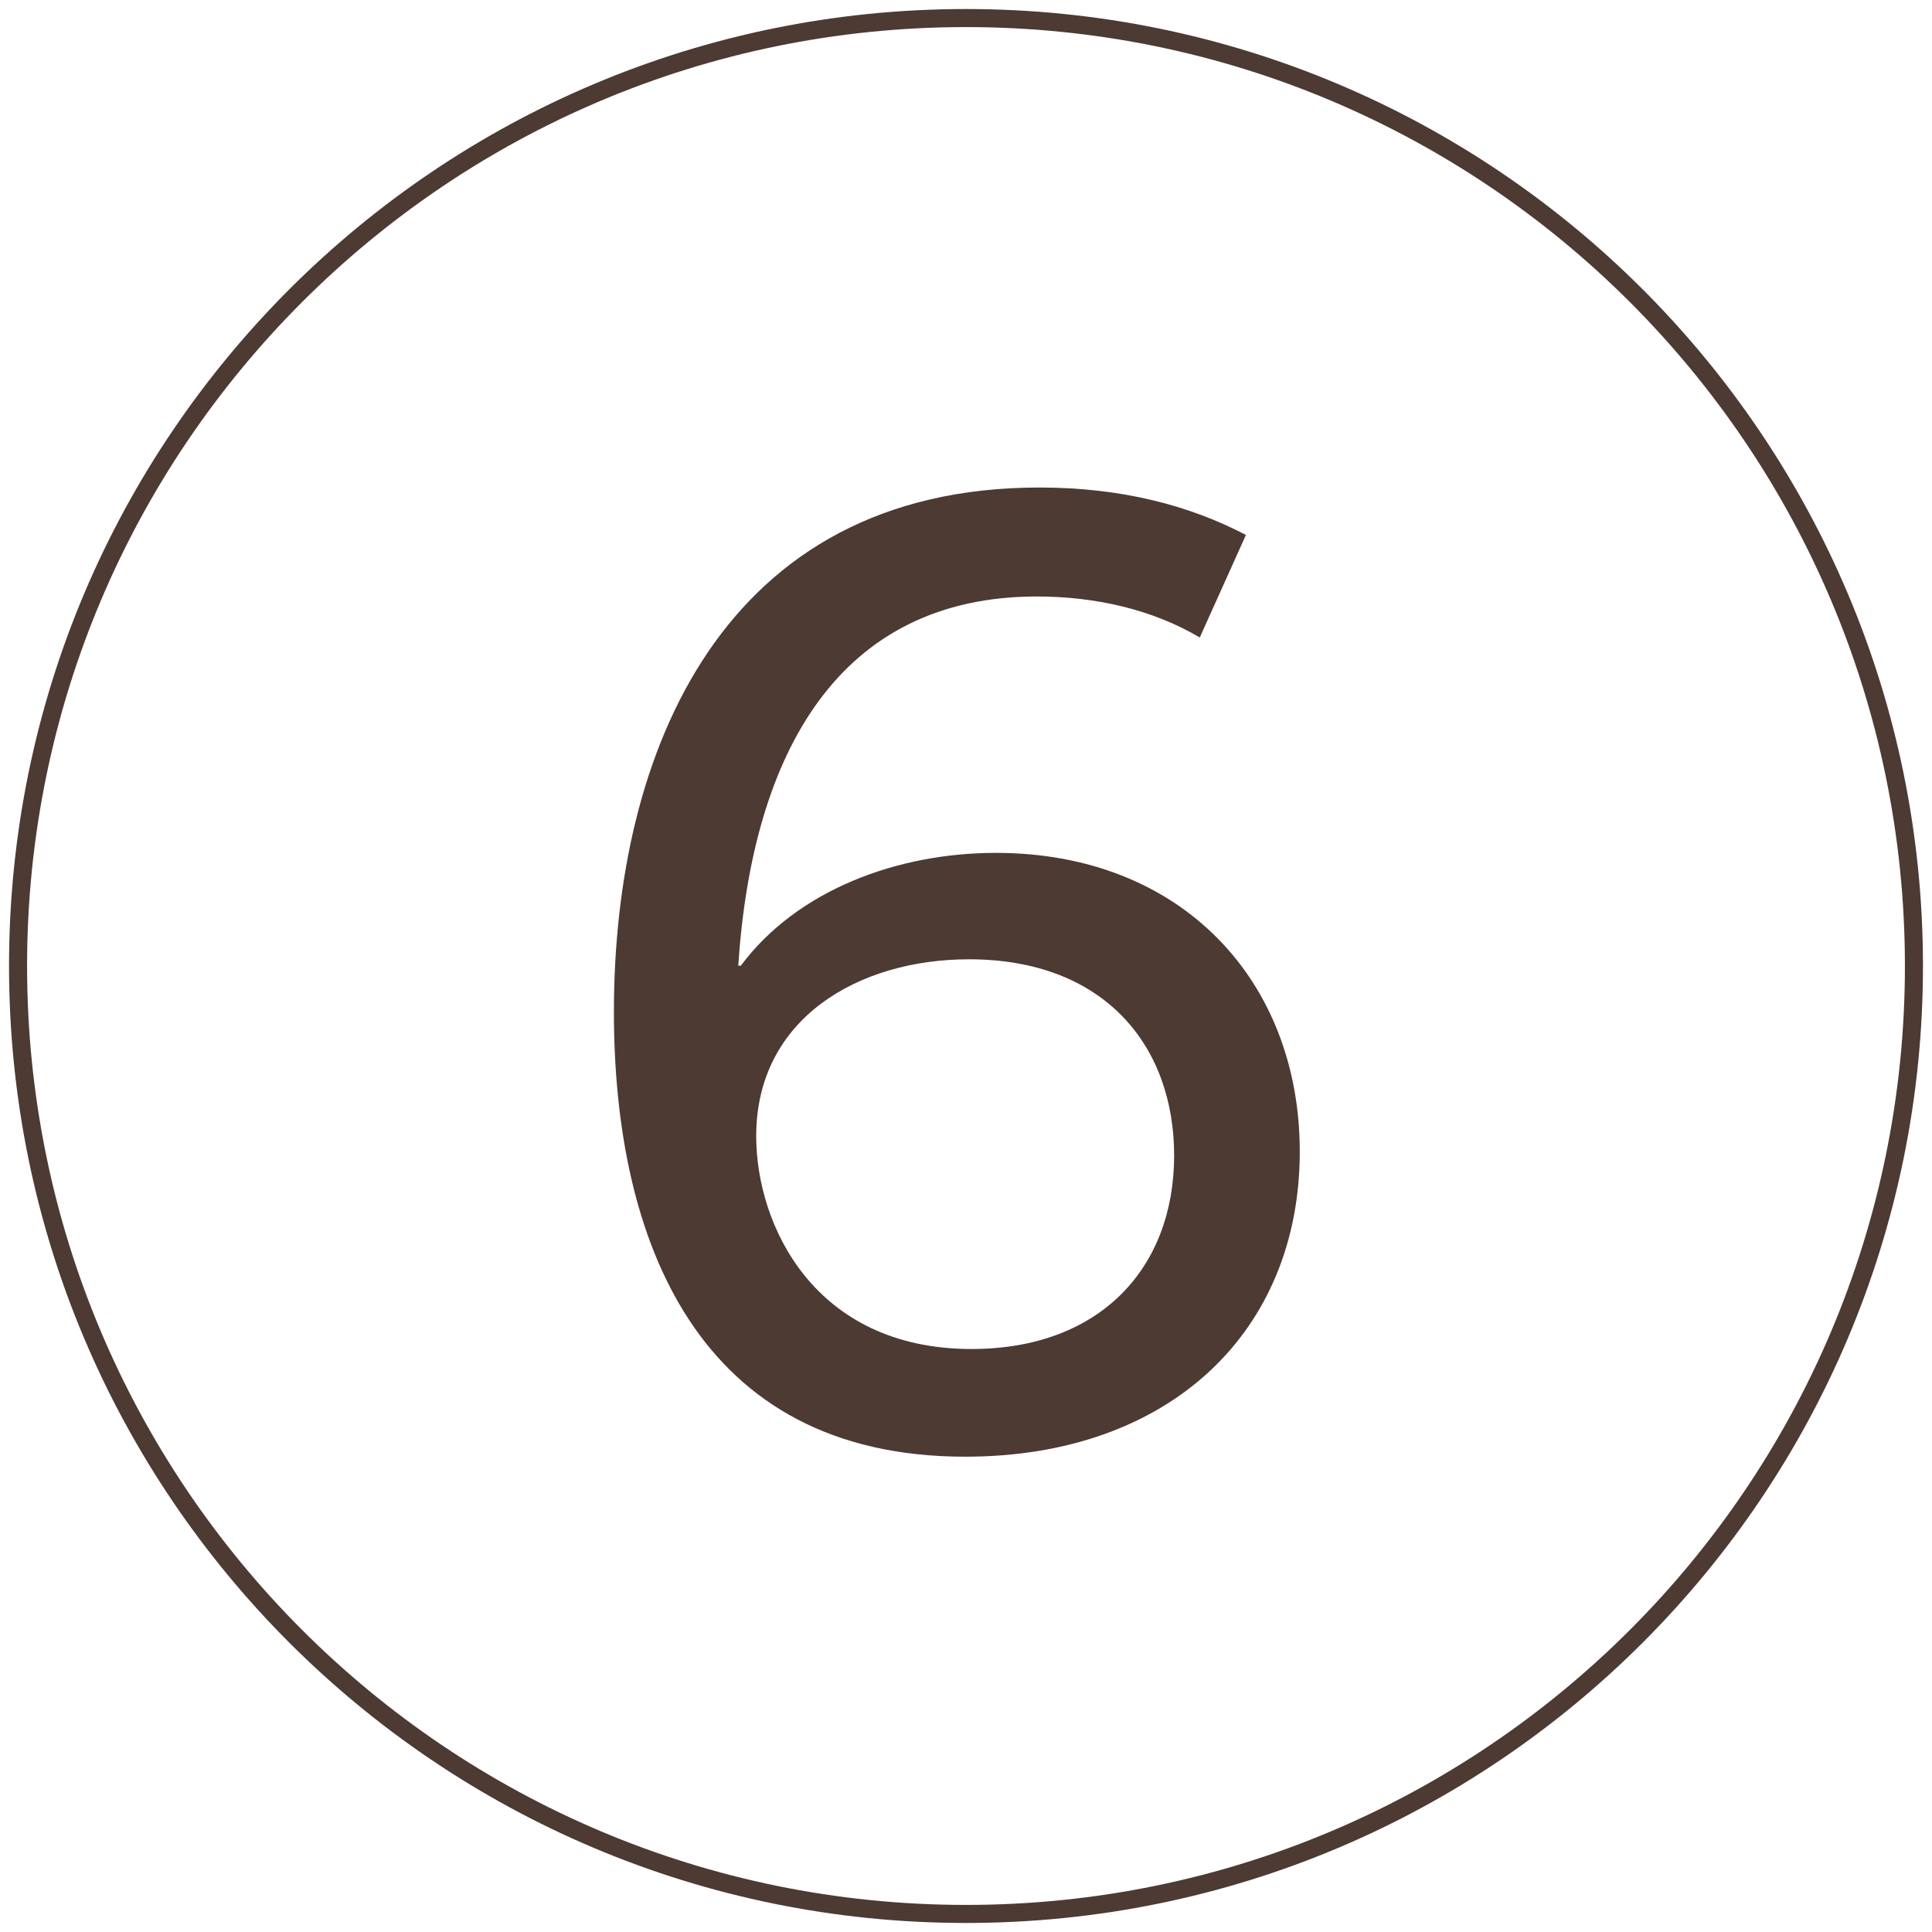 <?xml version="1.0" encoding="UTF-8"?>
<svg width="107px" height="107px" viewBox="0 0 107 107" version="1.1" xmlns="http://www.w3.org/2000/svg" xmlns:xlink="http://www.w3.org/1999/xlink">
    <!-- Generator: Sketch 63.1 (92452) - https://sketch.com -->
    <title>Group 7</title>
    <desc>Created with Sketch.</desc>
    <g id="Page-1" stroke="none" stroke-width="1" fill="none" fill-rule="evenodd">
        <g id="Mobile-Copy-5" transform="translate(-1025, -92)" fill="#4C3A33">
            <g id="Group-7" transform="translate(1025, 92)">
                <g id="Group-5-Copy-2" fill-rule="nonzero">
                    <g id="Group-4-Copy">
                        <path d="M53.5,106.5 C24.229,106.5 0.5,82.771 0.5,53.5 C0.5,24.229 24.229,0.5 53.5,0.5 C82.771,0.5 106.5,24.229 106.5,53.5 C106.5,82.771 82.771,106.5 53.5,106.5 Z M53.5,105.5 C82.219,105.5 105.5,82.219 105.5,53.5 C105.5,24.781 82.219,1.5 53.5,1.5 C24.781,1.5 1.5,24.781 1.5,53.5 C1.5,82.219 24.781,105.5 53.5,105.5 Z" id="Oval"></path>
                    </g>
                </g>
                <path d="M69.003,29.627 L66.447,35.307 C63.82,33.745 60.625,33.035 57.43,33.035 C46.496,33.035 41.668,41.626 40.887,53.483 L41.029,53.483 C44.153,49.294 49.691,47.235 55.158,47.235 C65.453,47.235 71.985,54.335 71.985,63.778 C71.985,73.718 64.814,80.676 53.454,80.676 C38.615,80.676 34,68.677 34,56.039 C34,41.626 40.035,27 57.572,27 C62.116,27 65.879,27.994 69.003,29.627 Z M53.809,74.712 C60.909,74.712 65.027,70.239 65.027,63.991 C65.027,57.956 61.193,53.128 53.667,53.128 C47.561,53.128 41.881,56.394 41.881,62.926 C41.881,67.825 45.076,74.712 53.809,74.712 Z" id="6"></path>
            </g>
        </g>
    </g>
</svg>
